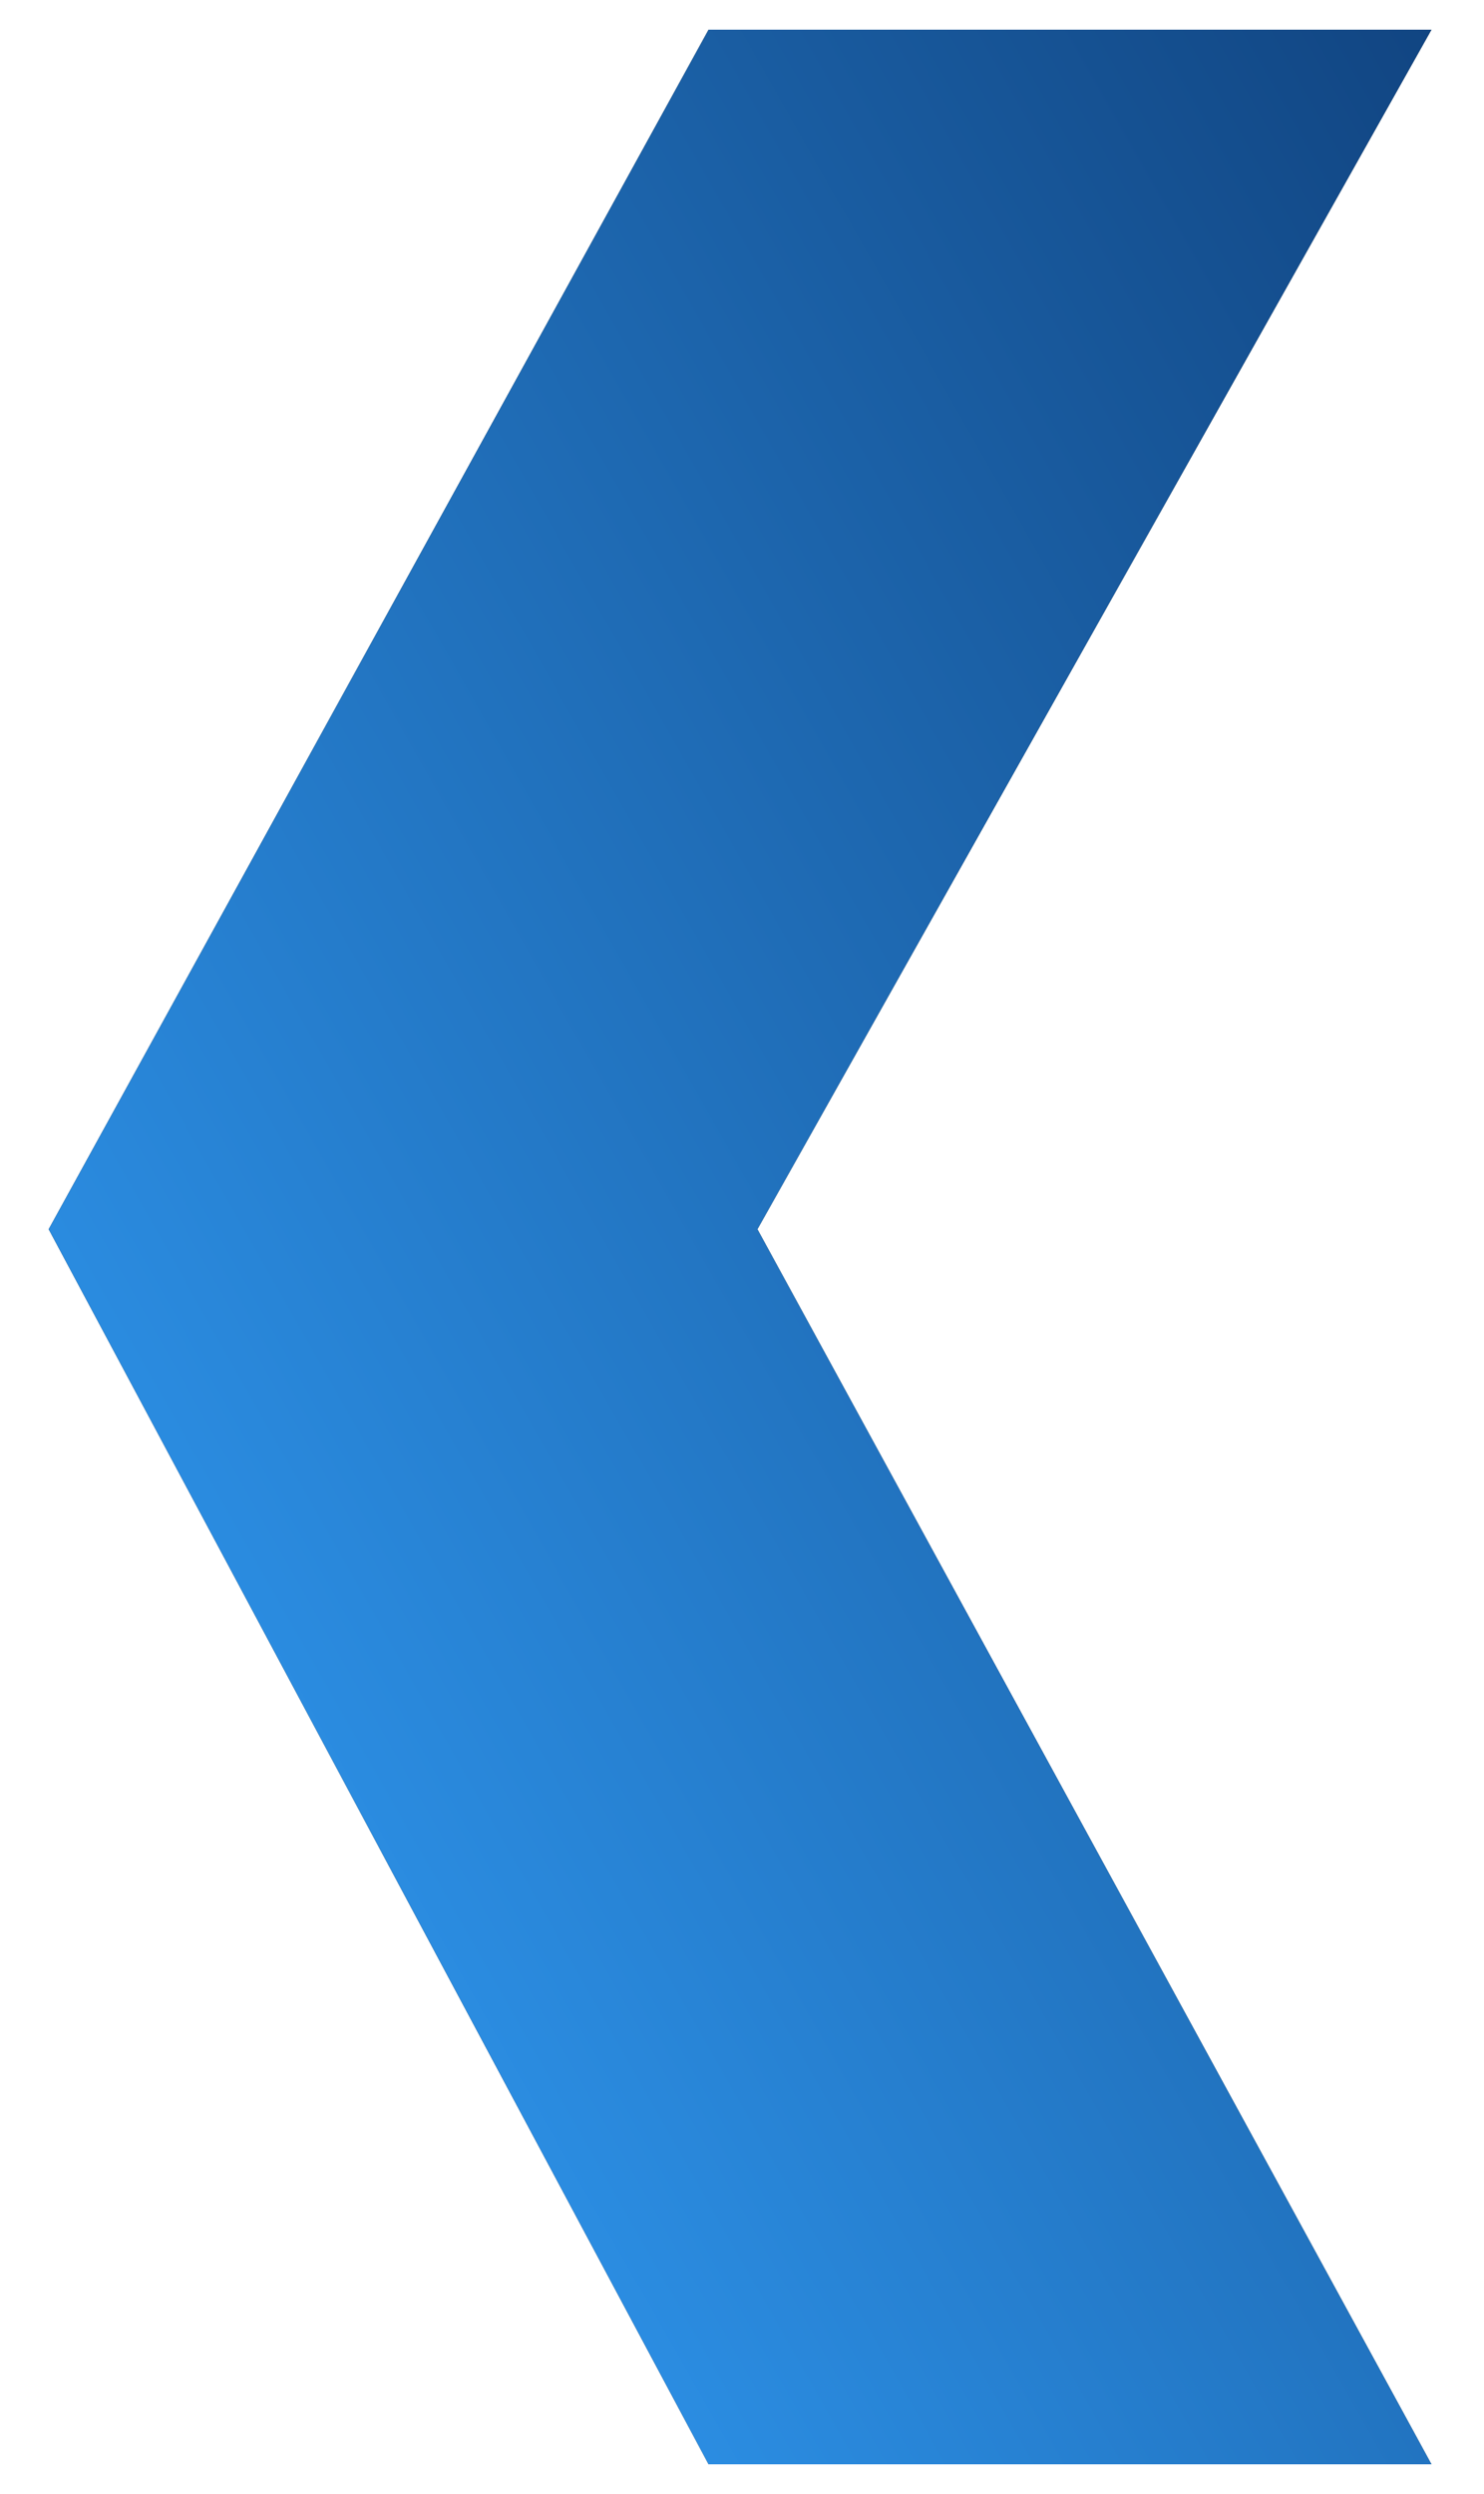 <svg width="25" height="42" viewBox="0 0 25 42" fill="none" xmlns="http://www.w3.org/2000/svg">
        <path d="M12.76 20.701L24.115 0.5H11.937L0.82 20.701L11.937 41.5H24.115L12.76 20.701Z" fill="#1D1D1F" />
        <path d="M12.76 20.701L24.115 0.5H11.937L0.82 20.701L11.937 41.5H24.115L12.76 20.701Z" fill="url(#paint0_linear_3553_11121)" />
        <defs>
          <linearGradient id="paint0_linear_3553_11121" x1="11.787" y1="60.802" x2="47.008" y2="40.791" gradientUnits="userSpaceOnUse">
            <stop stop-color="#33A3FF" />
            <stop offset="1" stop-color="#114582" />
          </linearGradient>
        </defs>
      </svg>